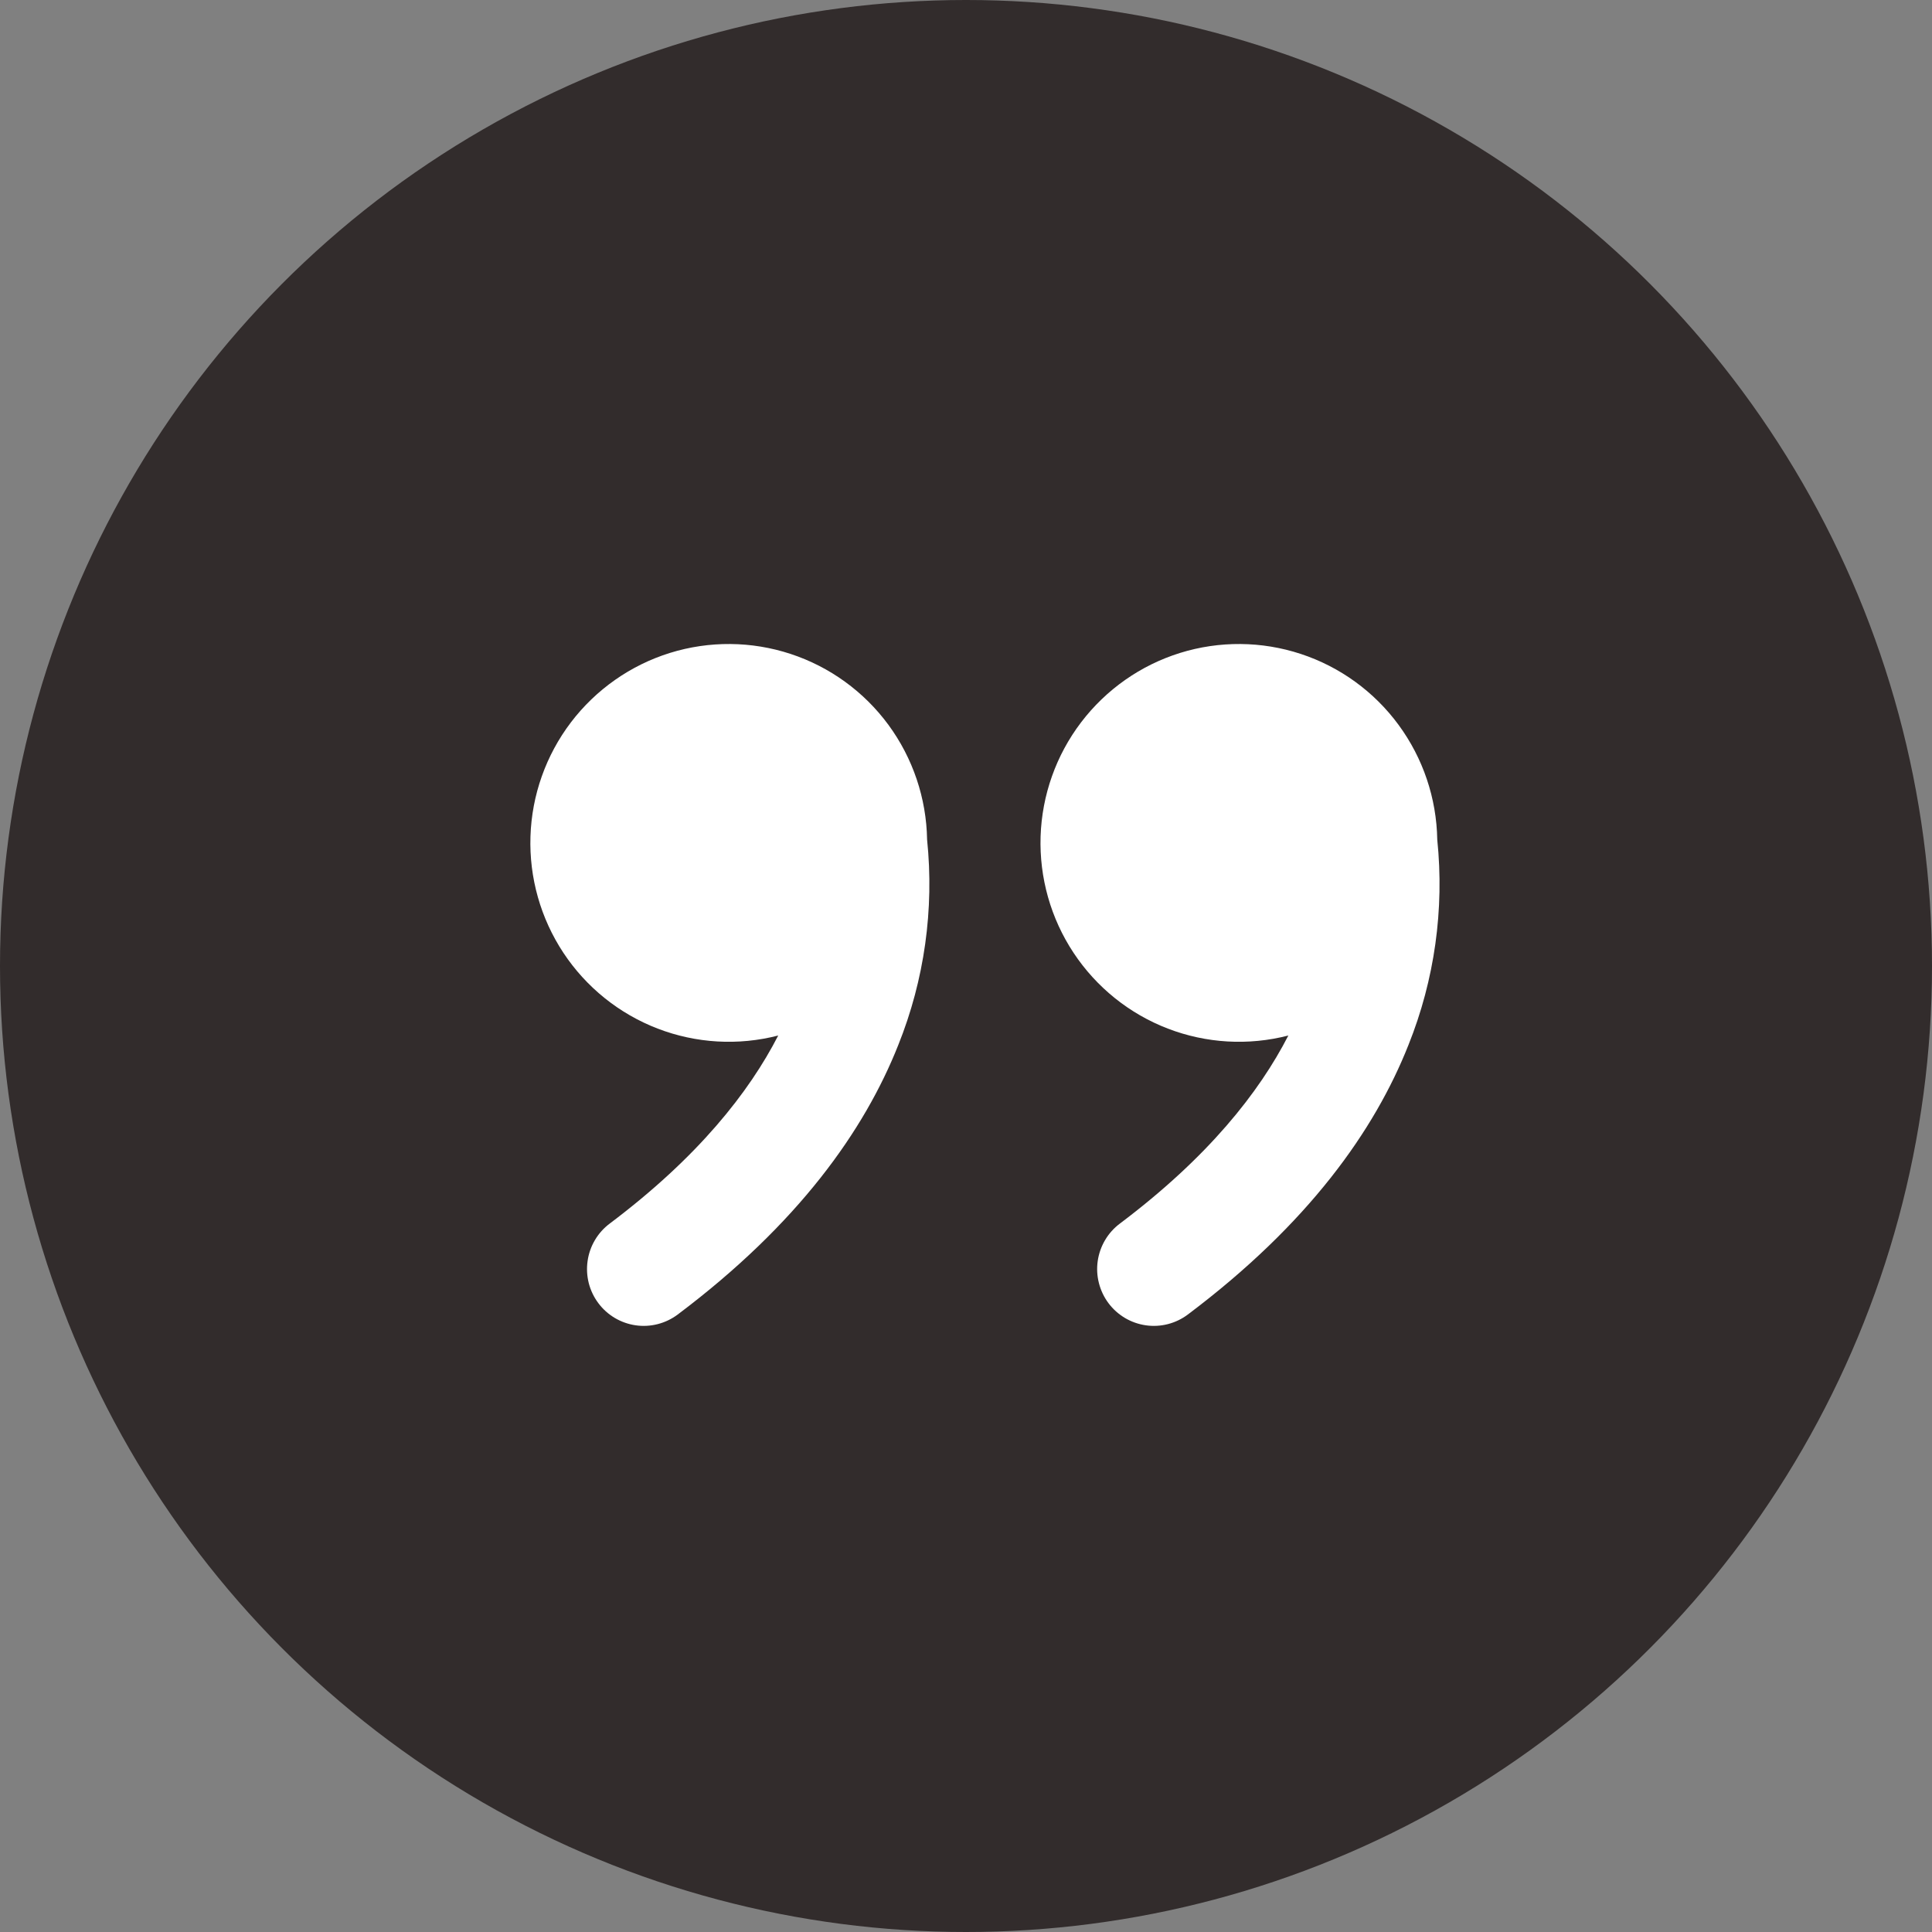 <svg width="51" height="51" viewBox="0 0 51 51" fill="none" xmlns="http://www.w3.org/2000/svg">
<rect x="0" y="0" width="51" height="51" fill="#808080" stroke="none"/>
<circle cx="25.5" cy="25.5" r="25.5" fill="#322C2C"/>
<path d="M31.356 34.7C31.199 34.818 31.02 34.904 30.83 34.953C30.64 35.002 30.441 35.013 30.247 34.985C30.052 34.957 29.865 34.891 29.696 34.791C29.527 34.69 29.379 34.558 29.261 34.4C29.143 34.242 29.058 34.063 29.009 33.872C28.96 33.681 28.949 33.483 28.977 33.288C29.005 33.093 29.071 32.905 29.171 32.736C29.271 32.566 29.404 32.418 29.561 32.3C31.901 30.54 33.242 28.829 34.009 27.335C32.955 27.607 31.843 27.543 30.827 27.152C29.811 26.761 28.942 26.062 28.34 25.153C27.738 24.244 27.434 23.169 27.469 22.079C27.505 20.988 27.878 19.936 28.538 19.068C29.198 18.201 30.11 17.56 31.15 17.236C32.189 16.913 33.303 16.922 34.337 17.262C35.371 17.602 36.274 18.257 36.919 19.135C37.565 20.014 37.922 21.072 37.94 22.163C38.13 24.005 37.869 25.865 37.18 27.584C36.286 29.843 34.54 32.306 31.356 34.7ZM17.89 34.7C17.732 34.818 17.554 34.904 17.363 34.953C17.173 35.002 16.975 35.013 16.78 34.985C16.586 34.957 16.399 34.891 16.23 34.791C16.06 34.69 15.913 34.558 15.795 34.4C15.677 34.242 15.591 34.063 15.542 33.872C15.494 33.681 15.483 33.483 15.511 33.288C15.538 33.093 15.604 32.905 15.704 32.736C15.804 32.566 15.937 32.418 16.094 32.3C18.434 30.54 19.775 28.829 20.543 27.335C19.489 27.607 18.376 27.543 17.36 27.152C16.344 26.761 15.475 26.062 14.873 25.153C14.272 24.244 13.967 23.169 14.003 22.079C14.038 20.988 14.412 19.936 15.071 19.068C15.731 18.201 16.644 17.56 17.683 17.236C18.722 16.913 19.836 16.922 20.87 17.262C21.904 17.602 22.807 18.257 23.453 19.135C24.098 20.014 24.455 21.072 24.473 22.163C24.663 24.005 24.402 25.865 23.713 27.584C22.818 29.843 21.074 32.306 17.89 34.7Z" fill="white"/>
</svg>
